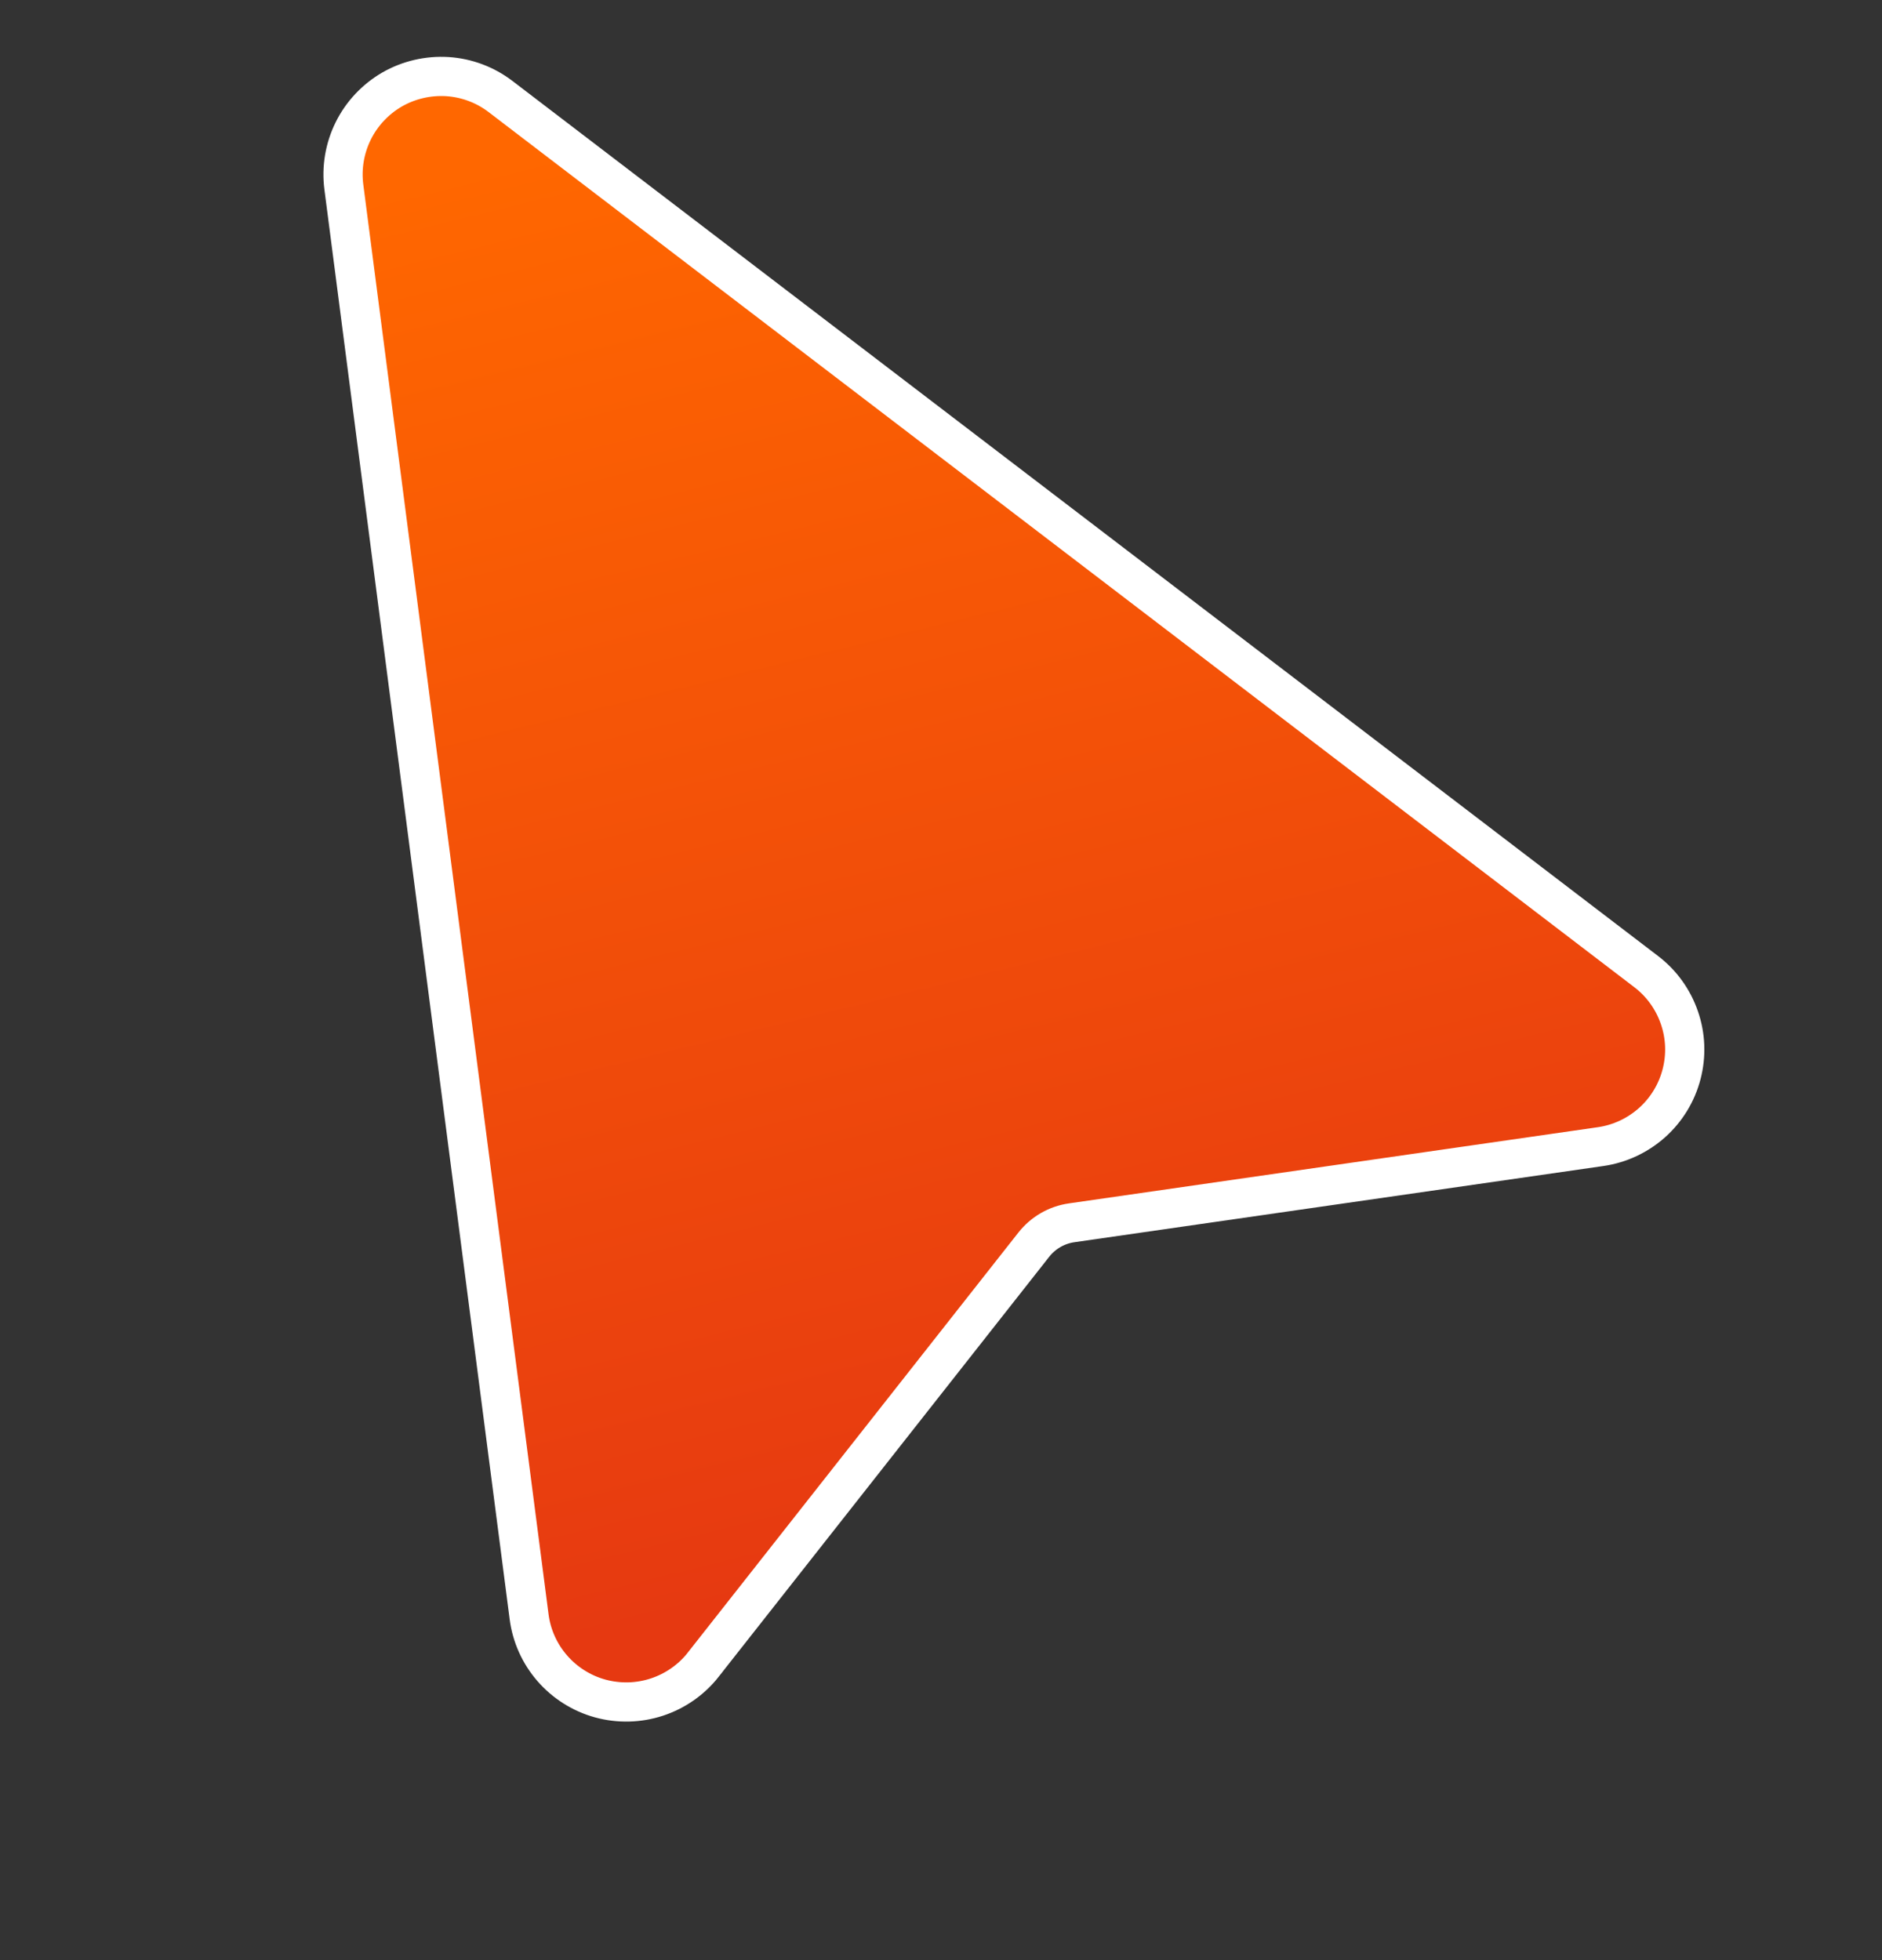 <svg xmlns="http://www.w3.org/2000/svg" width="24" height="25" viewBox="0 0 24 25" fill="none"><rect x="0" y="0" width="24" height="25" fill="#333333" stroke="none"/><path d="M6.383 1.231L6.383 1.231C6.187 1.081 5.951 0.993 5.705 0.977C5.459 0.962 5.213 1.019 4.999 1.142C4.786 1.266 4.613 1.45 4.504 1.671C4.395 1.892 4.353 2.141 4.385 2.386C4.385 2.386 4.385 2.386 4.385 2.386L6.747 20.618C6.747 20.618 6.747 20.618 6.747 20.618C6.778 20.862 6.881 21.092 7.043 21.278C7.204 21.463 7.417 21.598 7.654 21.663C7.892 21.728 8.143 21.722 8.377 21.645C8.611 21.568 8.817 21.424 8.969 21.231C8.969 21.231 8.969 21.231 8.969 21.23L13.184 15.874C13.303 15.723 13.476 15.623 13.666 15.596L20.413 14.624C20.413 14.624 20.413 14.624 20.413 14.624C20.656 14.589 20.884 14.482 21.068 14.318C21.251 14.154 21.382 13.94 21.444 13.701C21.506 13.463 21.497 13.212 21.416 12.979C21.336 12.746 21.189 12.542 20.994 12.393C20.994 12.393 20.994 12.393 20.994 12.393L6.383 1.231Z" fill="url(#paint0_linear_150_23)" stroke="white" stroke-width="0.5"></path><defs><linearGradient id="paint0_linear_150_23" x1="9.295" y1="1.328" x2="13.744" y2="19.426" gradientUnits="userSpaceOnUse"><stop stop-color="#FF6700"></stop><stop offset="1" stop-color="#E63911"></stop></linearGradient></defs></svg>